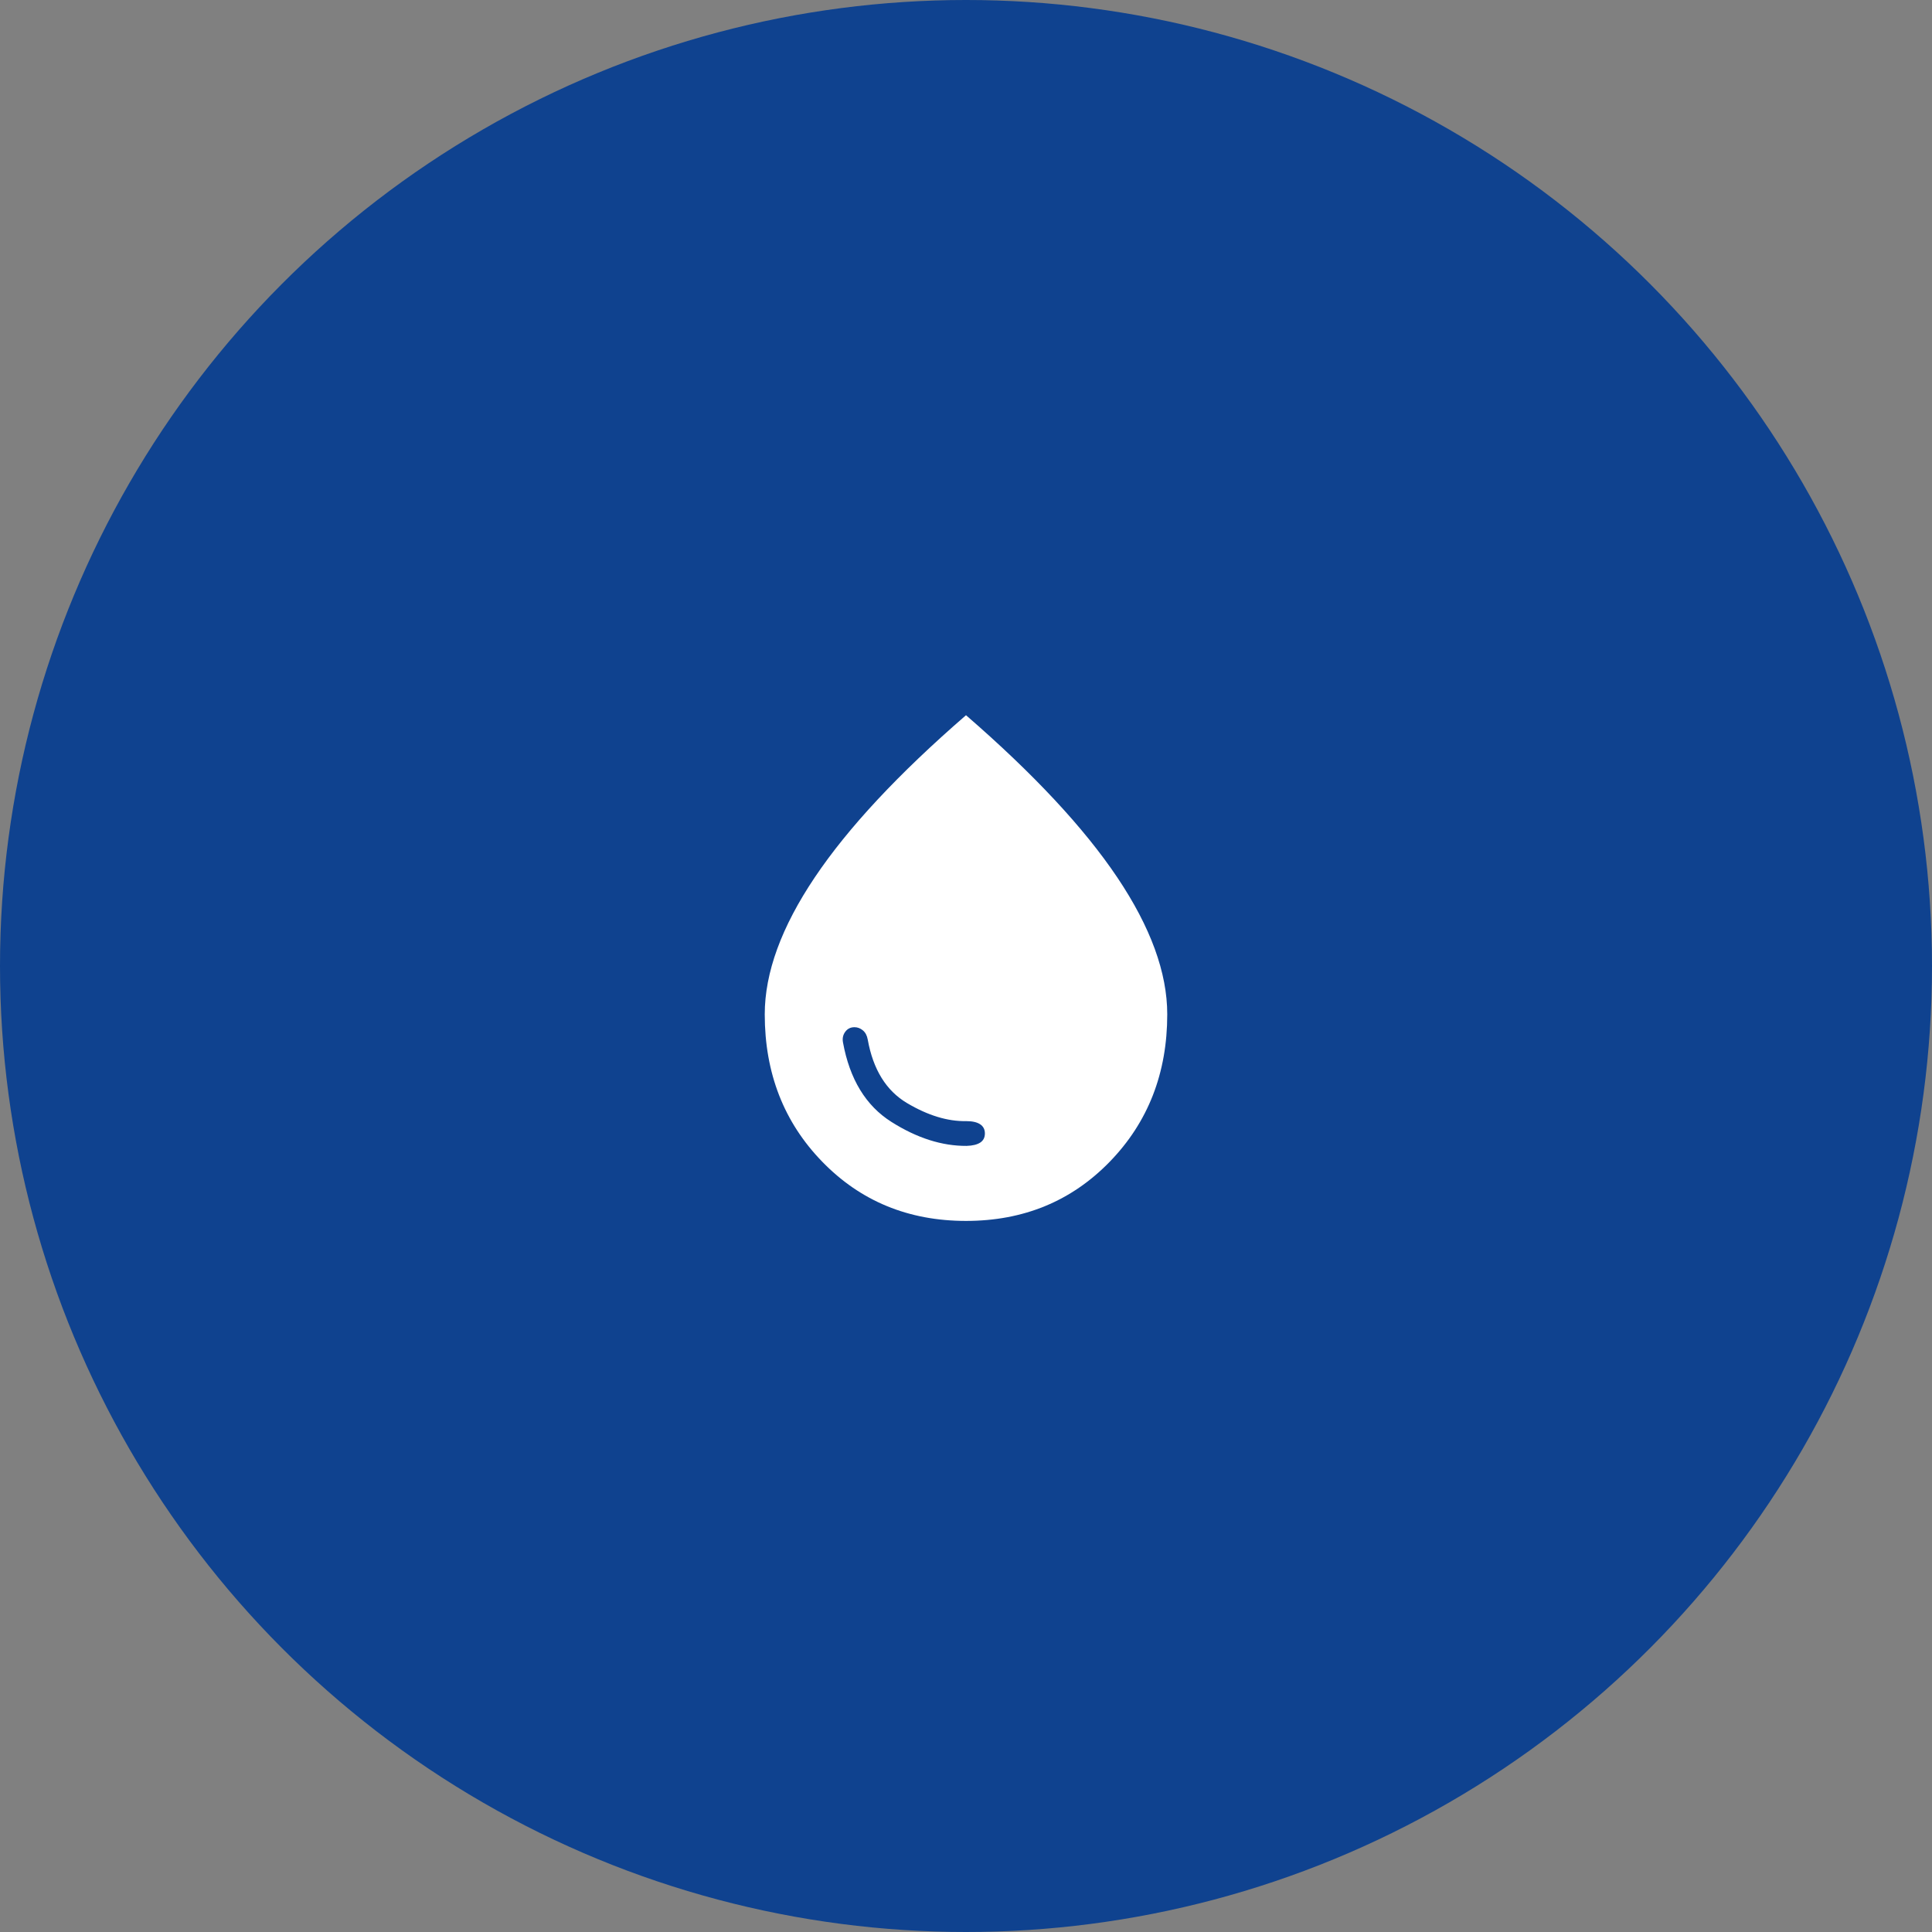 <svg width="72" height="72" viewBox="0 0 72 72" fill="none" xmlns="http://www.w3.org/2000/svg">
<rect x="0" y="0" width="72" height="72" fill="#808080" stroke="none"/>
<circle cx="36" cy="36" r="36" fill="#0F428F"/>
<path d="M36.023 42.704C36.245 42.697 36.414 42.656 36.53 42.581C36.646 42.505 36.704 42.392 36.704 42.24C36.704 42.089 36.644 41.975 36.525 41.897C36.406 41.819 36.233 41.781 36.008 41.781C35.314 41.794 34.579 41.569 33.803 41.109C33.027 40.648 32.538 39.859 32.338 38.742C32.312 38.592 32.251 38.478 32.157 38.399C32.062 38.32 31.958 38.281 31.844 38.281C31.699 38.281 31.585 38.337 31.501 38.45C31.417 38.563 31.388 38.694 31.415 38.844C31.665 40.218 32.267 41.207 33.219 41.809C34.172 42.412 35.106 42.71 36.023 42.704ZM36 45.5C33.858 45.5 32.072 44.765 30.643 43.294C29.214 41.824 28.5 39.992 28.5 37.8C28.5 36.249 29.121 34.548 30.363 32.699C31.604 30.85 33.483 28.835 36 26.654C38.517 28.835 40.396 30.85 41.638 32.699C42.879 34.548 43.5 36.249 43.5 37.8C43.5 39.992 42.785 41.824 41.357 43.294C39.928 44.765 38.142 45.5 36 45.5Z" fill="white"/>
</svg>
